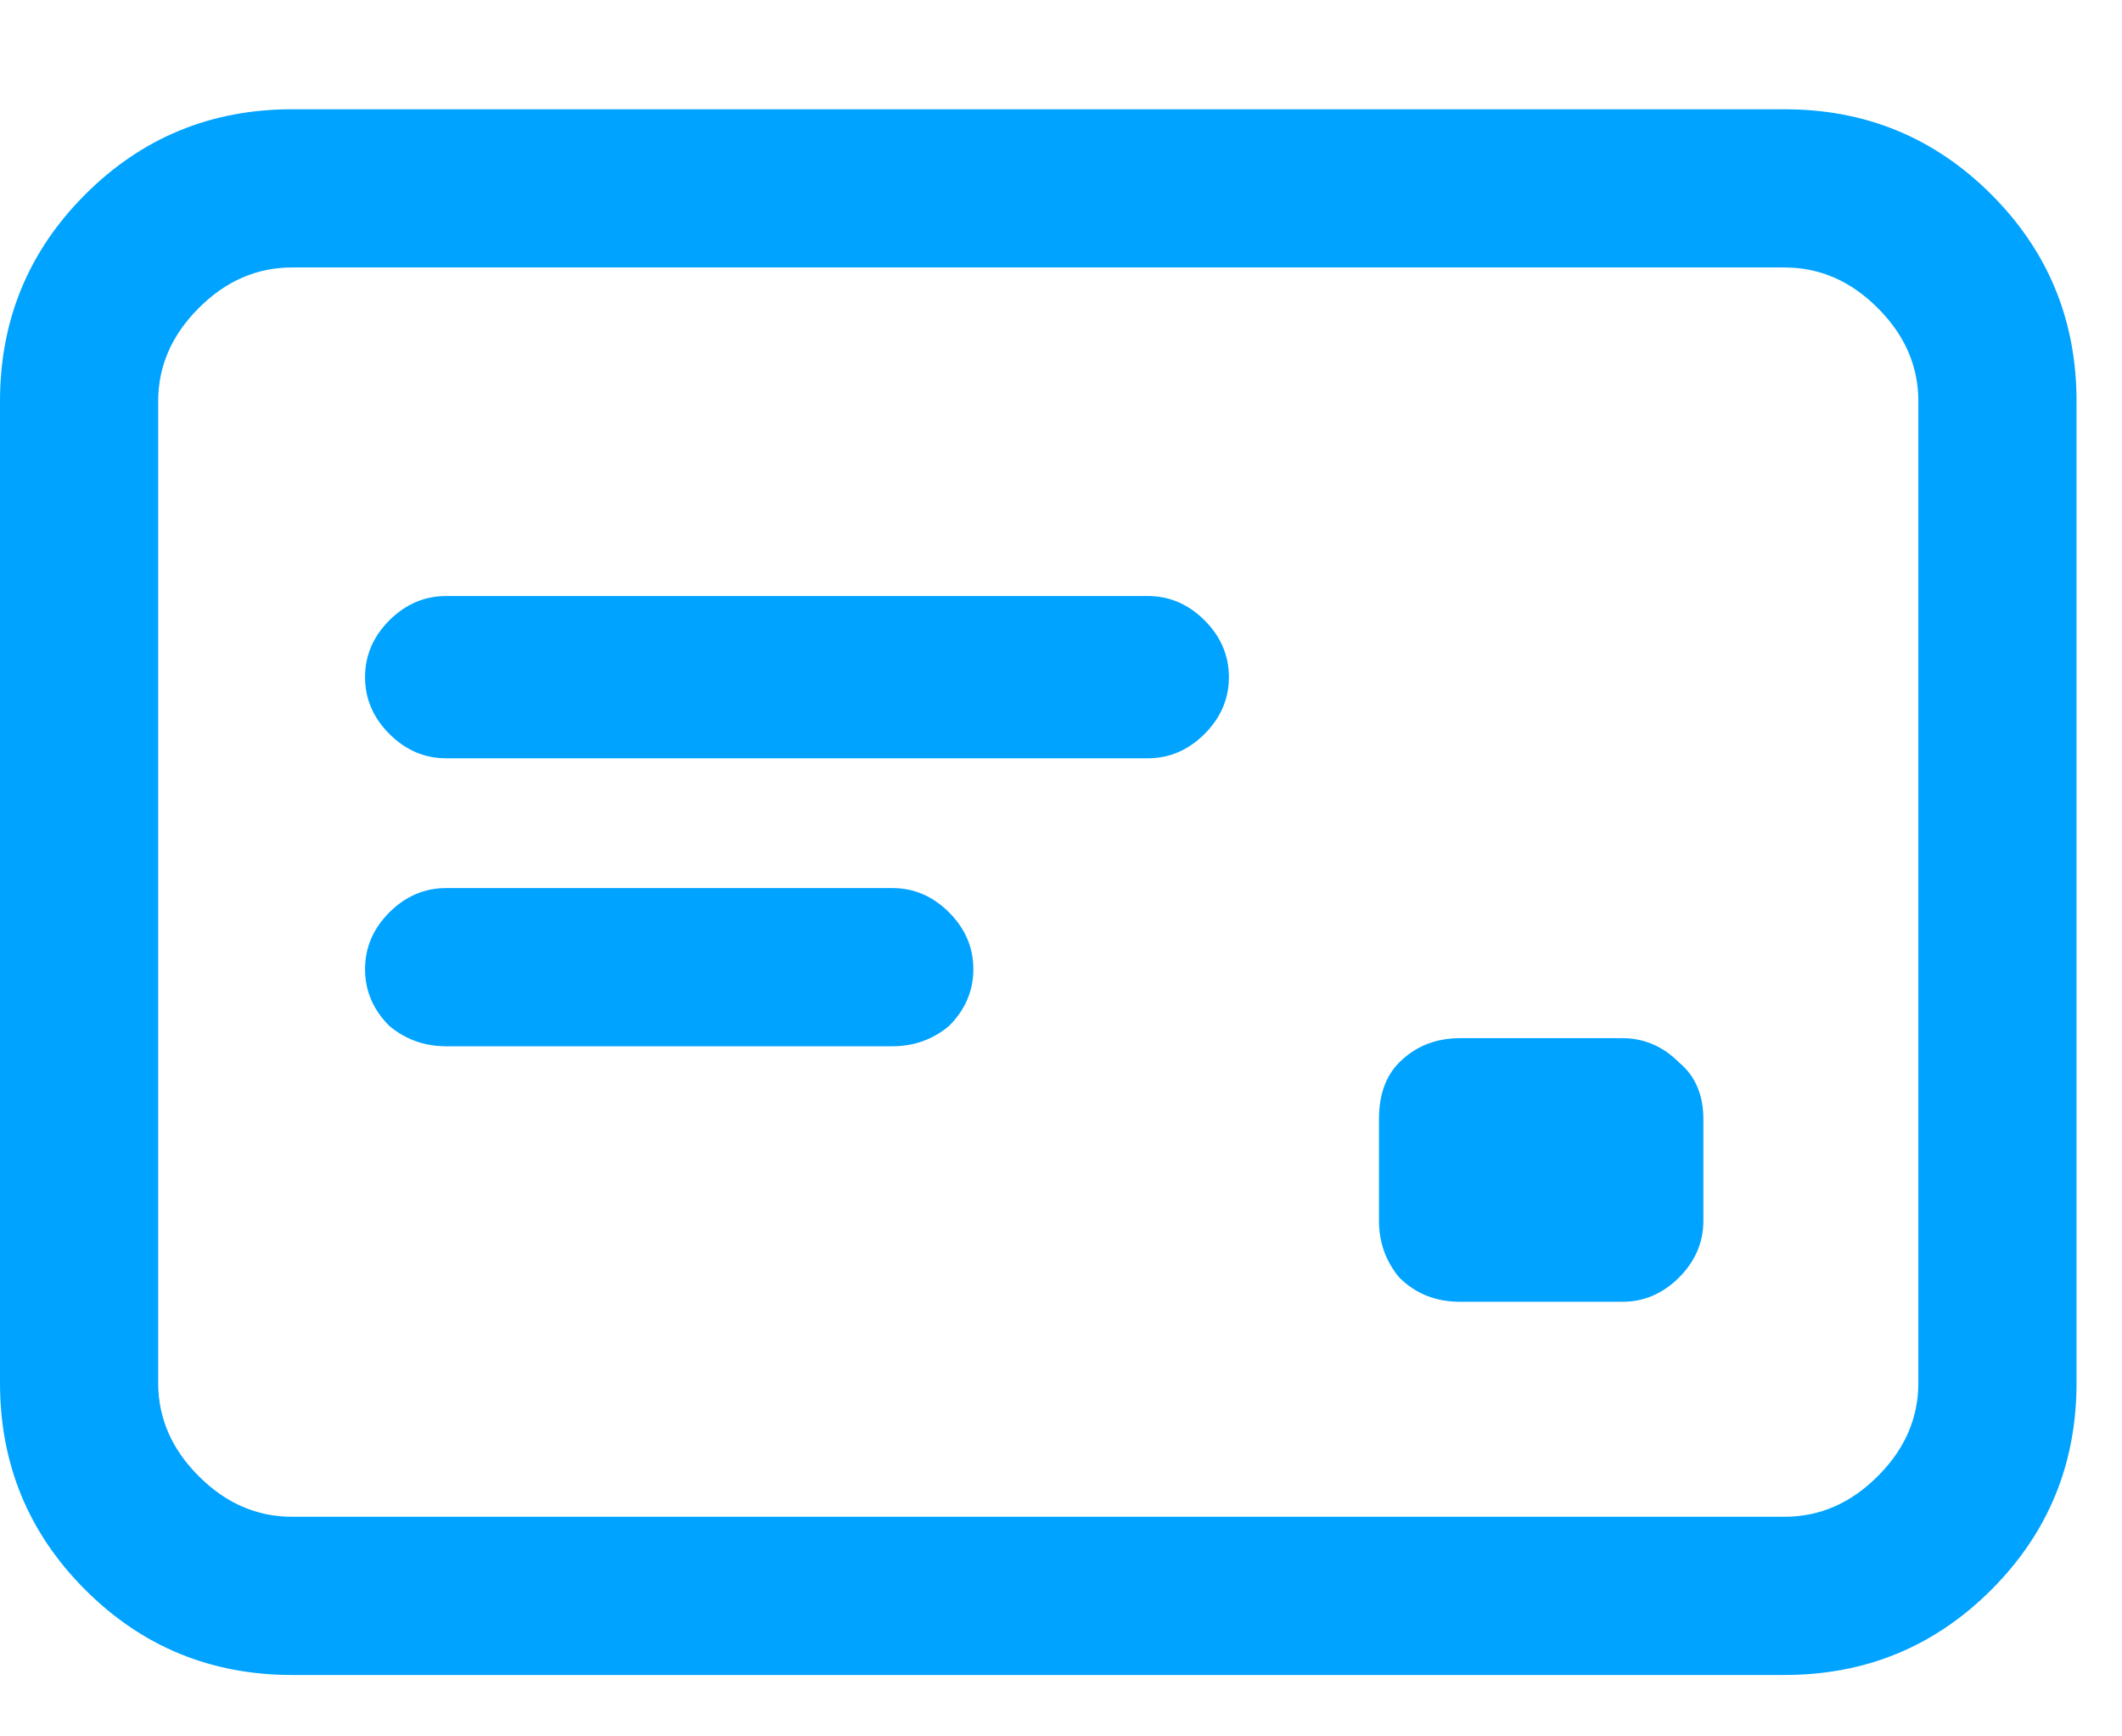 <svg width="33" height="27" viewBox="0 0 33 27" fill="none" xmlns="http://www.w3.org/2000/svg">
<g style="mix-blend-mode:multiply">
<path d="M17.85 11.791C18.186 11.791 18.48 11.665 18.733 11.412C18.985 11.16 19.111 10.866 19.111 10.529C19.111 10.193 18.985 9.898 18.733 9.646C18.48 9.394 18.186 9.268 17.85 9.268H6.938C6.602 9.268 6.308 9.394 6.055 9.646C5.803 9.898 5.677 10.193 5.677 10.529C5.677 10.866 5.803 11.16 6.055 11.412C6.308 11.665 6.602 11.791 6.938 11.791H17.85ZM15.137 15.07C15.137 15.407 15.011 15.701 14.759 15.953C14.507 16.164 14.213 16.269 13.876 16.269H6.938C6.602 16.269 6.308 16.164 6.055 15.953C5.803 15.701 5.677 15.407 5.677 15.07C5.677 14.734 5.803 14.44 6.055 14.187C6.308 13.935 6.602 13.809 6.938 13.809H13.876C14.213 13.809 14.507 13.935 14.759 14.187C15.011 14.44 15.137 14.734 15.137 15.07ZM26.49 18.981C26.49 19.317 26.364 19.611 26.112 19.864C25.86 20.116 25.565 20.242 25.229 20.242H22.706C22.328 20.242 22.012 20.116 21.76 19.864C21.55 19.611 21.445 19.317 21.445 18.981V17.404C21.445 17.026 21.55 16.731 21.76 16.521C22.012 16.269 22.328 16.143 22.706 16.143H25.229C25.565 16.143 25.86 16.269 26.112 16.521C26.364 16.731 26.49 17.026 26.49 17.404V18.981ZM32.293 21.504C32.293 22.765 31.851 23.837 30.968 24.72C30.085 25.603 29.013 26.045 27.752 26.045H4.542C3.28 26.045 2.208 25.603 1.325 24.72C0.442 23.837 0 22.765 0 21.504V6.24C0 4.979 0.442 3.907 1.325 3.024C2.208 2.141 3.28 1.699 4.542 1.699H27.752C29.013 1.699 30.085 2.141 30.968 3.024C31.851 3.907 32.293 4.979 32.293 6.24V21.504ZM27.752 4.159H4.542C3.995 4.159 3.511 4.369 3.091 4.79C2.67 5.21 2.46 5.694 2.46 6.24V21.504C2.46 22.05 2.67 22.534 3.091 22.954C3.511 23.375 3.995 23.585 4.542 23.585H27.752C28.298 23.585 28.782 23.375 29.202 22.954C29.623 22.534 29.833 22.05 29.833 21.504V6.24C29.833 5.694 29.623 5.21 29.202 4.79C28.782 4.369 28.298 4.159 27.752 4.159Z" fill="#00A3FF"/>
</g>
</svg>

